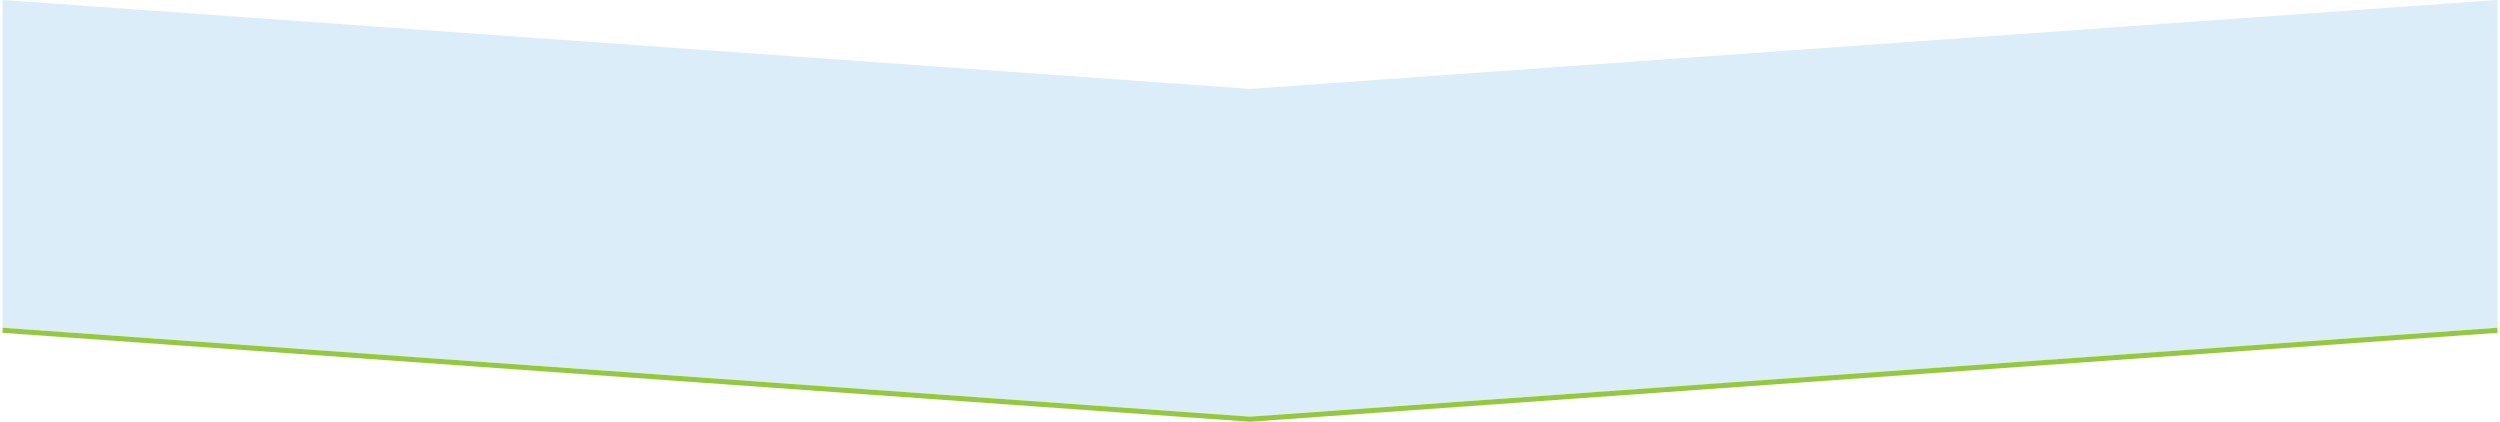 <svg fill="none" viewBox="0 0 984 166" xmlns="http://www.w3.org/2000/svg"><path d="m1 0 491 35 491-35v129l-491 35-491-35z" fill="#daedf8"/><path d="m983 130-491 35-491-35" stroke="#95c93d" stroke-width="2"/></svg>